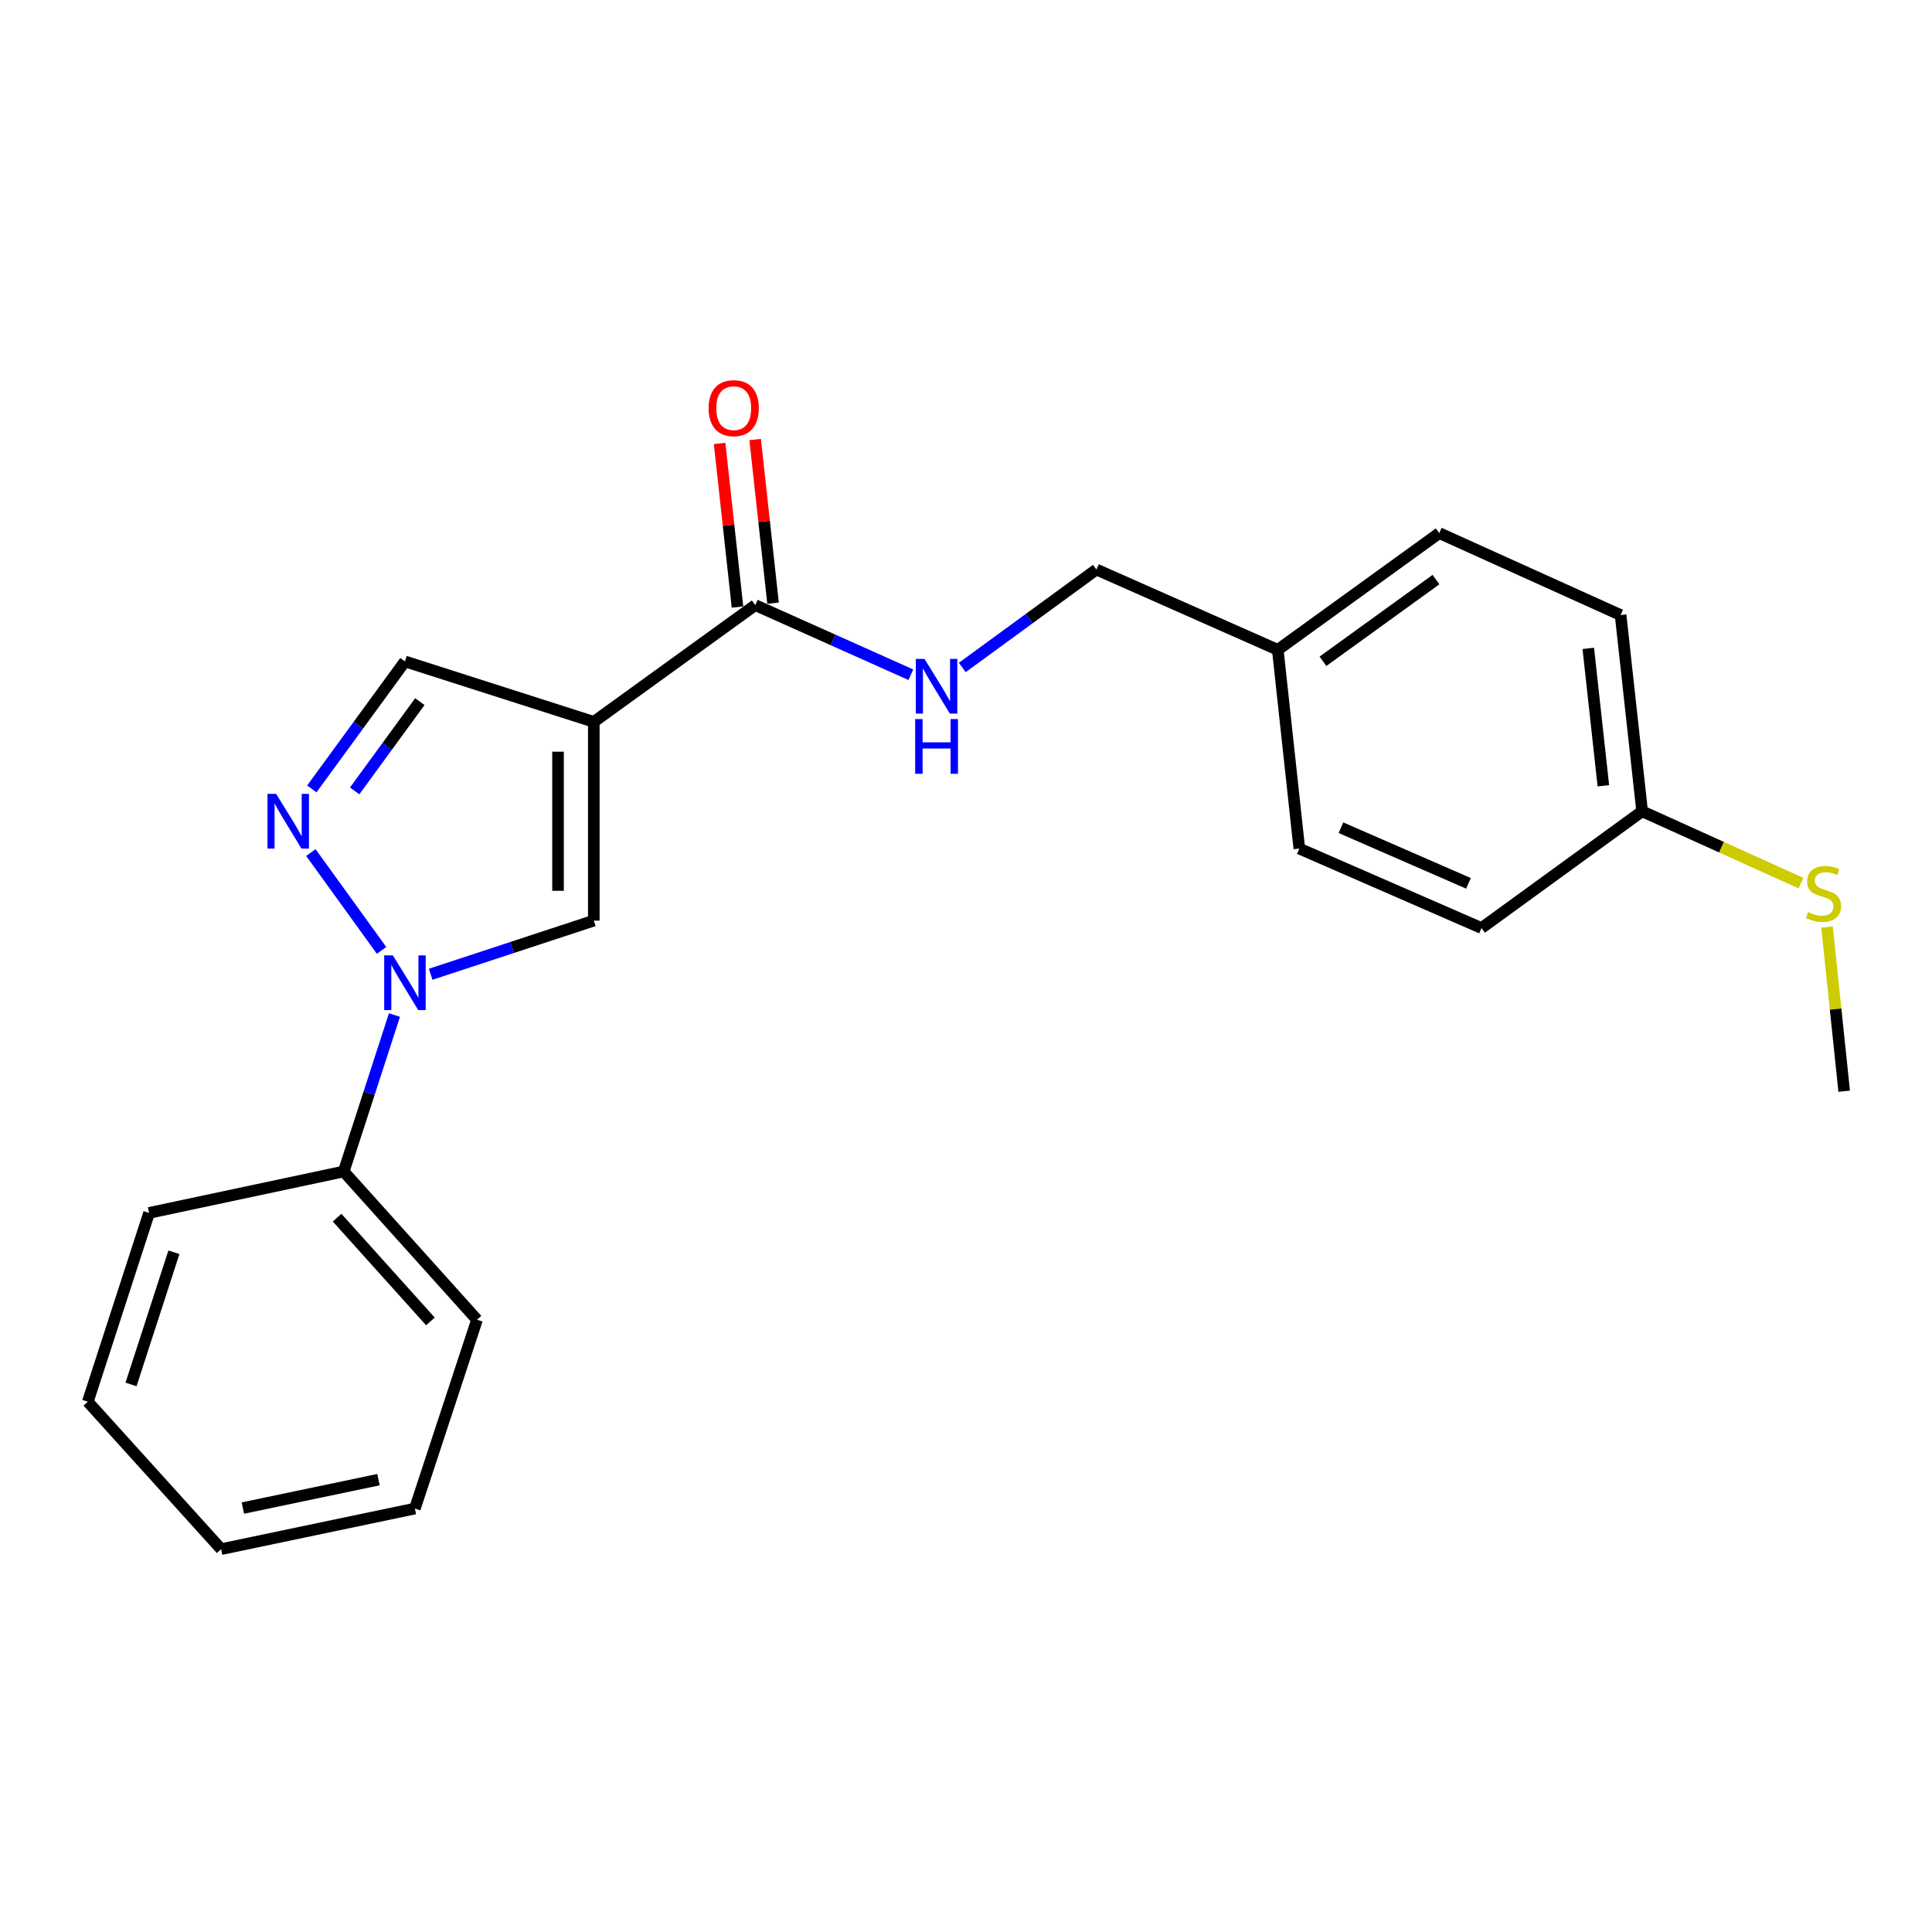 <?xml version='1.0' encoding='iso-8859-1'?>
<svg version='1.1' baseProfile='full'
              xmlns='http://www.w3.org/2000/svg'
                      xmlns:rdkit='http://www.rdkit.org/xml'
                      xmlns:xlink='http://www.w3.org/1999/xlink'
                  xml:space='preserve'
width='1000px' height='1000px' viewBox='0 0 1000 1000'>
<!-- END OF HEADER -->
<rect style='opacity:1.0;fill:#FFFFFF;stroke:none' width='1000' height='1000' x='0' y='0'> </rect>
<path class='bond-2' d='M 307.349,373.639 L 307.349,476.51' style='fill:none;fill-rule:evenodd;stroke:#000000;stroke-width:6px;stroke-linecap:butt;stroke-linejoin:miter;stroke-opacity:1' />
<path class='bond-2' d='M 288.837,389.07 L 288.837,461.08' style='fill:none;fill-rule:evenodd;stroke:#000000;stroke-width:6px;stroke-linecap:butt;stroke-linejoin:miter;stroke-opacity:1' />
<path class='bond-3' d='M 307.349,373.639 L 390.927,313.21' style='fill:none;fill-rule:evenodd;stroke:#000000;stroke-width:6px;stroke-linecap:butt;stroke-linejoin:miter;stroke-opacity:1' />
<path class='bond-4' d='M 307.349,373.639 L 209.599,342.345' style='fill:none;fill-rule:evenodd;stroke:#000000;stroke-width:6px;stroke-linecap:butt;stroke-linejoin:miter;stroke-opacity:1' />
<path class='bond-0' d='M 222.911,504.28 L 265.13,490.395' style='fill:none;fill-rule:evenodd;stroke:#0000FF;stroke-width:6px;stroke-linecap:butt;stroke-linejoin:miter;stroke-opacity:1' />
<path class='bond-0' d='M 265.13,490.395 L 307.349,476.51' style='fill:none;fill-rule:evenodd;stroke:#000000;stroke-width:6px;stroke-linecap:butt;stroke-linejoin:miter;stroke-opacity:1' />
<path class='bond-6' d='M 204.172,525.386 L 191.038,565.877' style='fill:none;fill-rule:evenodd;stroke:#0000FF;stroke-width:6px;stroke-linecap:butt;stroke-linejoin:miter;stroke-opacity:1' />
<path class='bond-6' d='M 191.038,565.877 L 177.903,606.367' style='fill:none;fill-rule:evenodd;stroke:#000000;stroke-width:6px;stroke-linecap:butt;stroke-linejoin:miter;stroke-opacity:1' />
<path class='bond-22' d='M 197.5,491.92 L 160.905,441.292' style='fill:none;fill-rule:evenodd;stroke:#0000FF;stroke-width:6px;stroke-linecap:butt;stroke-linejoin:miter;stroke-opacity:1' />
<path class='bond-1' d='M 161.392,408.349 L 185.495,375.347' style='fill:none;fill-rule:evenodd;stroke:#0000FF;stroke-width:6px;stroke-linecap:butt;stroke-linejoin:miter;stroke-opacity:1' />
<path class='bond-1' d='M 185.495,375.347 L 209.599,342.345' style='fill:none;fill-rule:evenodd;stroke:#000000;stroke-width:6px;stroke-linecap:butt;stroke-linejoin:miter;stroke-opacity:1' />
<path class='bond-1' d='M 183.572,409.366 L 200.444,386.265' style='fill:none;fill-rule:evenodd;stroke:#0000FF;stroke-width:6px;stroke-linecap:butt;stroke-linejoin:miter;stroke-opacity:1' />
<path class='bond-1' d='M 200.444,386.265 L 217.316,363.163' style='fill:none;fill-rule:evenodd;stroke:#000000;stroke-width:6px;stroke-linecap:butt;stroke-linejoin:miter;stroke-opacity:1' />
<path class='bond-5' d='M 390.927,313.21 L 431.193,331.227' style='fill:none;fill-rule:evenodd;stroke:#000000;stroke-width:6px;stroke-linecap:butt;stroke-linejoin:miter;stroke-opacity:1' />
<path class='bond-5' d='M 431.193,331.227 L 471.459,349.244' style='fill:none;fill-rule:evenodd;stroke:#0000FF;stroke-width:6px;stroke-linecap:butt;stroke-linejoin:miter;stroke-opacity:1' />
<path class='bond-7' d='M 400.128,312.204 L 395.496,269.852' style='fill:none;fill-rule:evenodd;stroke:#000000;stroke-width:6px;stroke-linecap:butt;stroke-linejoin:miter;stroke-opacity:1' />
<path class='bond-7' d='M 395.496,269.852 L 390.865,227.501' style='fill:none;fill-rule:evenodd;stroke:#FF0000;stroke-width:6px;stroke-linecap:butt;stroke-linejoin:miter;stroke-opacity:1' />
<path class='bond-7' d='M 381.726,314.216 L 377.095,271.865' style='fill:none;fill-rule:evenodd;stroke:#000000;stroke-width:6px;stroke-linecap:butt;stroke-linejoin:miter;stroke-opacity:1' />
<path class='bond-7' d='M 377.095,271.865 L 372.463,229.514' style='fill:none;fill-rule:evenodd;stroke:#FF0000;stroke-width:6px;stroke-linecap:butt;stroke-linejoin:miter;stroke-opacity:1' />
<path class='bond-8' d='M 498.07,345.486 L 532.788,320.133' style='fill:none;fill-rule:evenodd;stroke:#0000FF;stroke-width:6px;stroke-linecap:butt;stroke-linejoin:miter;stroke-opacity:1' />
<path class='bond-8' d='M 532.788,320.133 L 567.505,294.781' style='fill:none;fill-rule:evenodd;stroke:#000000;stroke-width:6px;stroke-linecap:butt;stroke-linejoin:miter;stroke-opacity:1' />
<path class='bond-16' d='M 177.903,606.367 L 246.899,683.097' style='fill:none;fill-rule:evenodd;stroke:#000000;stroke-width:6px;stroke-linecap:butt;stroke-linejoin:miter;stroke-opacity:1' />
<path class='bond-16' d='M 174.488,630.254 L 222.785,683.965' style='fill:none;fill-rule:evenodd;stroke:#000000;stroke-width:6px;stroke-linecap:butt;stroke-linejoin:miter;stroke-opacity:1' />
<path class='bond-17' d='M 177.903,606.367 L 77.171,627.799' style='fill:none;fill-rule:evenodd;stroke:#000000;stroke-width:6px;stroke-linecap:butt;stroke-linejoin:miter;stroke-opacity:1' />
<path class='bond-10' d='M 567.505,294.781 L 661.378,336.349' style='fill:none;fill-rule:evenodd;stroke:#000000;stroke-width:6px;stroke-linecap:butt;stroke-linejoin:miter;stroke-opacity:1' />
<path class='bond-9' d='M 849.967,419.928 L 838.819,318.352' style='fill:none;fill-rule:evenodd;stroke:#000000;stroke-width:6px;stroke-linecap:butt;stroke-linejoin:miter;stroke-opacity:1' />
<path class='bond-9' d='M 829.894,406.711 L 822.09,335.608' style='fill:none;fill-rule:evenodd;stroke:#000000;stroke-width:6px;stroke-linecap:butt;stroke-linejoin:miter;stroke-opacity:1' />
<path class='bond-11' d='M 849.967,419.928 L 891.075,438.518' style='fill:none;fill-rule:evenodd;stroke:#000000;stroke-width:6px;stroke-linecap:butt;stroke-linejoin:miter;stroke-opacity:1' />
<path class='bond-11' d='M 891.075,438.518 L 932.184,457.109' style='fill:none;fill-rule:evenodd;stroke:#CCCC00;stroke-width:6px;stroke-linecap:butt;stroke-linejoin:miter;stroke-opacity:1' />
<path class='bond-23' d='M 849.967,419.928 L 766.82,480.357' style='fill:none;fill-rule:evenodd;stroke:#000000;stroke-width:6px;stroke-linecap:butt;stroke-linejoin:miter;stroke-opacity:1' />
<path class='bond-14' d='M 661.378,336.349 L 672.525,439.22' style='fill:none;fill-rule:evenodd;stroke:#000000;stroke-width:6px;stroke-linecap:butt;stroke-linejoin:miter;stroke-opacity:1' />
<path class='bond-15' d='M 661.378,336.349 L 744.956,275.93' style='fill:none;fill-rule:evenodd;stroke:#000000;stroke-width:6px;stroke-linecap:butt;stroke-linejoin:miter;stroke-opacity:1' />
<path class='bond-15' d='M 684.759,342.288 L 743.264,299.995' style='fill:none;fill-rule:evenodd;stroke:#000000;stroke-width:6px;stroke-linecap:butt;stroke-linejoin:miter;stroke-opacity:1' />
<path class='bond-18' d='M 945.664,479.835 L 950.105,522.322' style='fill:none;fill-rule:evenodd;stroke:#CCCC00;stroke-width:6px;stroke-linecap:butt;stroke-linejoin:miter;stroke-opacity:1' />
<path class='bond-18' d='M 950.105,522.322 L 954.545,564.809' style='fill:none;fill-rule:evenodd;stroke:#000000;stroke-width:6px;stroke-linecap:butt;stroke-linejoin:miter;stroke-opacity:1' />
<path class='bond-12' d='M 766.82,480.357 L 672.525,439.22' style='fill:none;fill-rule:evenodd;stroke:#000000;stroke-width:6px;stroke-linecap:butt;stroke-linejoin:miter;stroke-opacity:1' />
<path class='bond-12' d='M 760.078,457.219 L 694.072,428.424' style='fill:none;fill-rule:evenodd;stroke:#000000;stroke-width:6px;stroke-linecap:butt;stroke-linejoin:miter;stroke-opacity:1' />
<path class='bond-13' d='M 838.819,318.352 L 744.956,275.93' style='fill:none;fill-rule:evenodd;stroke:#000000;stroke-width:6px;stroke-linecap:butt;stroke-linejoin:miter;stroke-opacity:1' />
<path class='bond-19' d='M 246.899,683.097 L 214.741,780.826' style='fill:none;fill-rule:evenodd;stroke:#000000;stroke-width:6px;stroke-linecap:butt;stroke-linejoin:miter;stroke-opacity:1' />
<path class='bond-20' d='M 77.171,627.799 L 45.455,725.529' style='fill:none;fill-rule:evenodd;stroke:#000000;stroke-width:6px;stroke-linecap:butt;stroke-linejoin:miter;stroke-opacity:1' />
<path class='bond-20' d='M 90.02,648.173 L 67.819,716.584' style='fill:none;fill-rule:evenodd;stroke:#000000;stroke-width:6px;stroke-linecap:butt;stroke-linejoin:miter;stroke-opacity:1' />
<path class='bond-24' d='M 214.741,780.826 L 114.461,801.837' style='fill:none;fill-rule:evenodd;stroke:#000000;stroke-width:6px;stroke-linecap:butt;stroke-linejoin:miter;stroke-opacity:1' />
<path class='bond-24' d='M 195.903,765.86 L 125.707,780.567' style='fill:none;fill-rule:evenodd;stroke:#000000;stroke-width:6px;stroke-linecap:butt;stroke-linejoin:miter;stroke-opacity:1' />
<path class='bond-21' d='M 45.455,725.529 L 114.461,801.837' style='fill:none;fill-rule:evenodd;stroke:#000000;stroke-width:6px;stroke-linecap:butt;stroke-linejoin:miter;stroke-opacity:1' />
<path  class='atom-1' d='M 203.339 494.498
L 212.619 509.498
Q 213.539 510.978, 215.019 513.658
Q 216.499 516.338, 216.579 516.498
L 216.579 494.498
L 220.339 494.498
L 220.339 522.818
L 216.459 522.818
L 206.499 506.418
Q 205.339 504.498, 204.099 502.298
Q 202.899 500.098, 202.539 499.418
L 202.539 522.818
L 198.859 522.818
L 198.859 494.498
L 203.339 494.498
' fill='#0000FF'/>
<path  class='atom-2' d='M 142.92 410.91
L 152.2 425.91
Q 153.12 427.39, 154.6 430.07
Q 156.08 432.75, 156.16 432.91
L 156.16 410.91
L 159.92 410.91
L 159.92 439.23
L 156.04 439.23
L 146.08 422.83
Q 144.92 420.91, 143.68 418.71
Q 142.48 416.51, 142.12 415.83
L 142.12 439.23
L 138.44 439.23
L 138.44 410.91
L 142.92 410.91
' fill='#0000FF'/>
<path  class='atom-6' d='M 478.509 341.04
L 487.789 356.04
Q 488.709 357.52, 490.189 360.2
Q 491.669 362.88, 491.749 363.04
L 491.749 341.04
L 495.509 341.04
L 495.509 369.36
L 491.629 369.36
L 481.669 352.96
Q 480.509 351.04, 479.269 348.84
Q 478.069 346.64, 477.709 345.96
L 477.709 369.36
L 474.029 369.36
L 474.029 341.04
L 478.509 341.04
' fill='#0000FF'/>
<path  class='atom-6' d='M 473.689 372.192
L 477.529 372.192
L 477.529 384.232
L 492.009 384.232
L 492.009 372.192
L 495.849 372.192
L 495.849 400.512
L 492.009 400.512
L 492.009 387.432
L 477.529 387.432
L 477.529 400.512
L 473.689 400.512
L 473.689 372.192
' fill='#0000FF'/>
<path  class='atom-8' d='M 366.769 211.262
Q 366.769 204.462, 370.129 200.662
Q 373.489 196.862, 379.769 196.862
Q 386.049 196.862, 389.409 200.662
Q 392.769 204.462, 392.769 211.262
Q 392.769 218.142, 389.369 222.062
Q 385.969 225.942, 379.769 225.942
Q 373.529 225.942, 370.129 222.062
Q 366.769 218.182, 366.769 211.262
M 379.769 222.742
Q 384.089 222.742, 386.409 219.862
Q 388.769 216.942, 388.769 211.262
Q 388.769 205.702, 386.409 202.902
Q 384.089 200.062, 379.769 200.062
Q 375.449 200.062, 373.089 202.862
Q 370.769 205.662, 370.769 211.262
Q 370.769 216.982, 373.089 219.862
Q 375.449 222.742, 379.769 222.742
' fill='#FF0000'/>
<path  class='atom-12' d='M 935.84 472.1
Q 936.16 472.22, 937.48 472.78
Q 938.8 473.34, 940.24 473.7
Q 941.72 474.02, 943.16 474.02
Q 945.84 474.02, 947.4 472.74
Q 948.96 471.42, 948.96 469.14
Q 948.96 467.58, 948.16 466.62
Q 947.4 465.66, 946.2 465.14
Q 945 464.62, 943 464.02
Q 940.48 463.26, 938.96 462.54
Q 937.48 461.82, 936.4 460.3
Q 935.36 458.78, 935.36 456.22
Q 935.36 452.66, 937.76 450.46
Q 940.2 448.26, 945 448.26
Q 948.28 448.26, 952 449.82
L 951.08 452.9
Q 947.68 451.5, 945.12 451.5
Q 942.36 451.5, 940.84 452.66
Q 939.32 453.78, 939.36 455.74
Q 939.36 457.26, 940.12 458.18
Q 940.92 459.1, 942.04 459.62
Q 943.2 460.14, 945.12 460.74
Q 947.68 461.54, 949.2 462.34
Q 950.72 463.14, 951.8 464.78
Q 952.92 466.38, 952.92 469.14
Q 952.92 473.06, 950.28 475.18
Q 947.68 477.26, 943.32 477.26
Q 940.8 477.26, 938.88 476.7
Q 937 476.18, 934.76 475.26
L 935.84 472.1
' fill='#CCCC00'/>
</svg>
